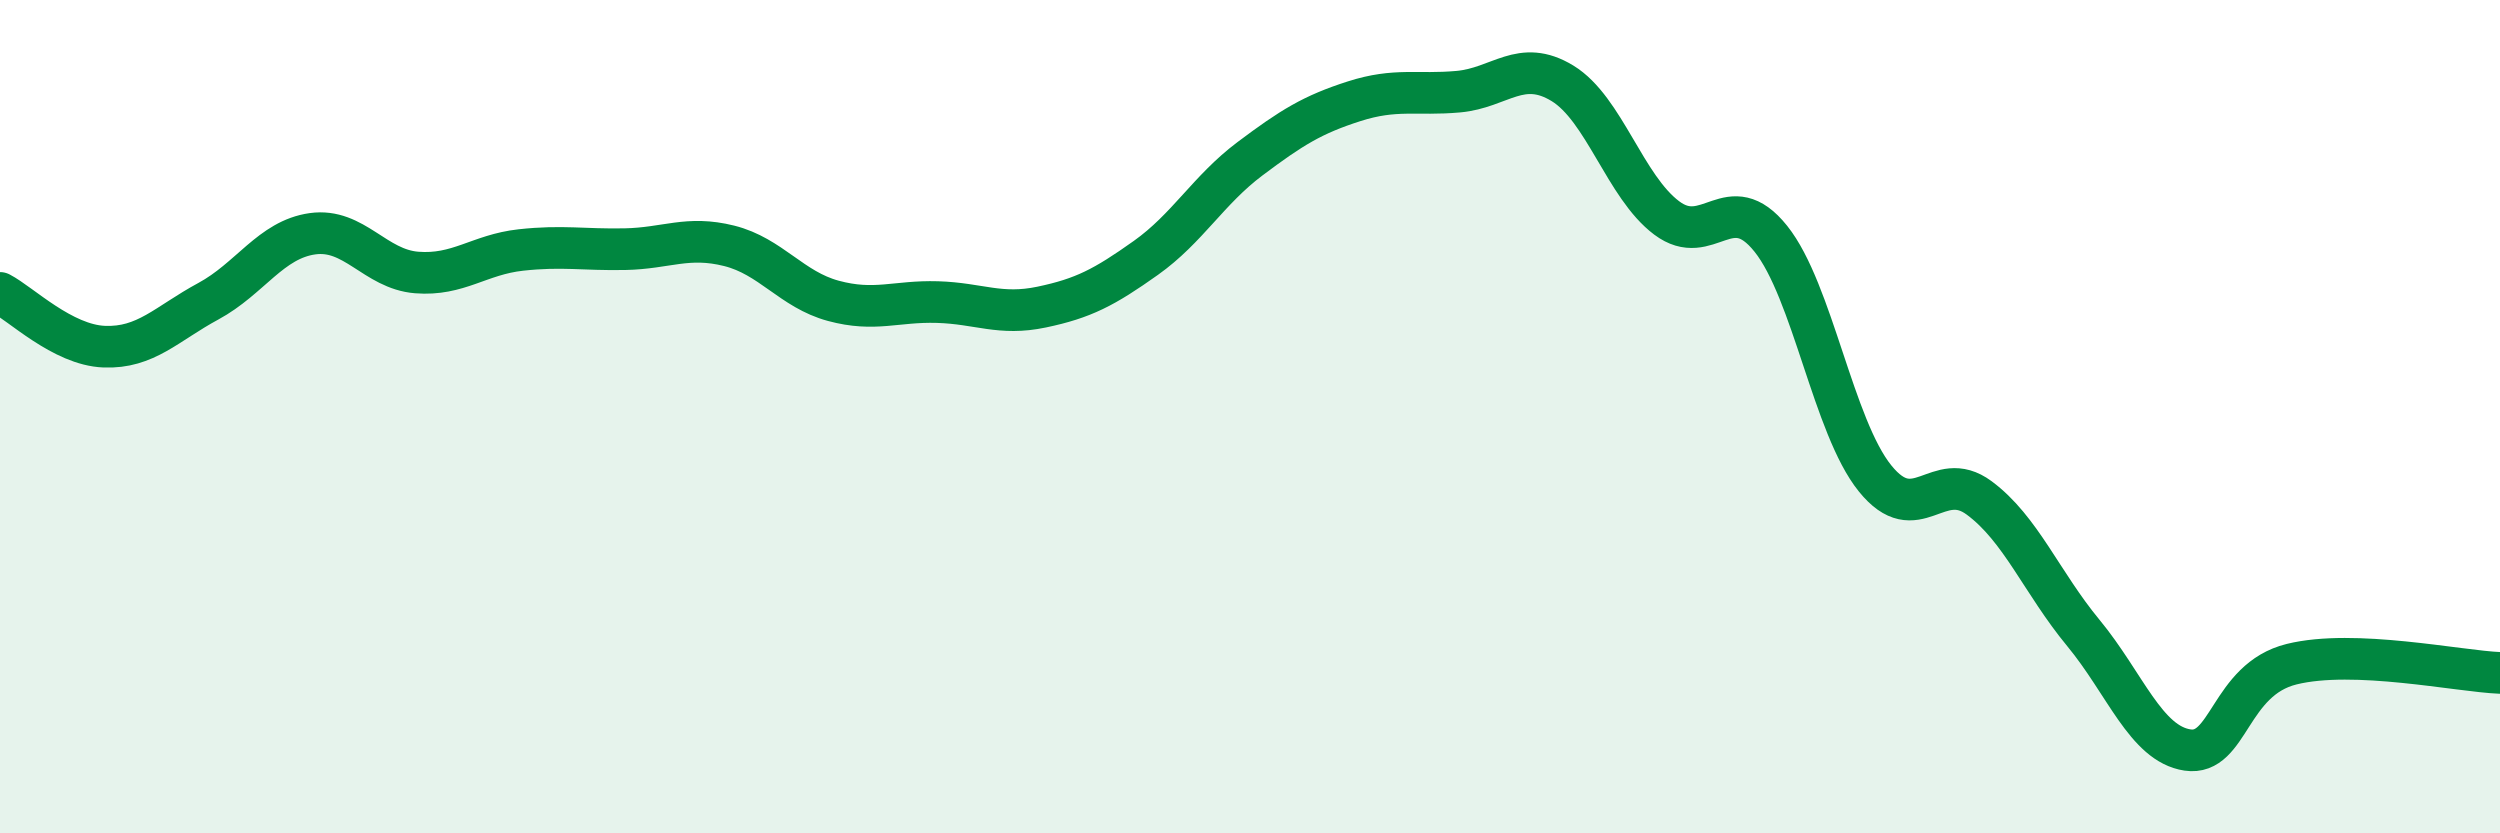
    <svg width="60" height="20" viewBox="0 0 60 20" xmlns="http://www.w3.org/2000/svg">
      <path
        d="M 0,7.03 C 0.5,7.29 1.5,8.28 2.5,8.32 C 3.5,8.36 4,7.77 5,7.23 C 6,6.69 6.5,5.75 7.5,5.61 C 8.5,5.47 9,6.46 10,6.54 C 11,6.62 11.5,6.11 12.5,6 C 13.5,5.89 14,6 15,5.98 C 16,5.96 16.5,5.65 17.5,5.9 C 18.5,6.15 19,6.95 20,7.22 C 21,7.49 21.5,7.22 22.5,7.25 C 23.5,7.28 24,7.58 25,7.37 C 26,7.16 26.5,6.9 27.5,6.19 C 28.5,5.48 29,4.56 30,3.81 C 31,3.06 31.5,2.75 32.5,2.43 C 33.5,2.11 34,2.29 35,2.2 C 36,2.11 36.5,1.39 37.5,2 C 38.5,2.61 39,4.48 40,5.23 C 41,5.98 41.5,4.48 42.5,5.73 C 43.5,6.98 44,10.24 45,11.48 C 46,12.72 46.5,11.21 47.5,11.95 C 48.5,12.69 49,13.98 50,15.19 C 51,16.4 51.5,17.85 52.5,18 C 53.5,18.15 53.5,16.31 55,15.94 C 56.5,15.57 59,16.11 60,16.15L60 20L0 20Z"
        fill="#008740"
        opacity="0.1"
        stroke-linecap="round"
        stroke-linejoin="round"
      />
      <path
        d="M 0,7.03 C 0.5,7.29 1.5,8.28 2.5,8.32 C 3.5,8.36 4,7.77 5,7.23 C 6,6.69 6.5,5.75 7.5,5.61 C 8.5,5.47 9,6.46 10,6.54 C 11,6.62 11.5,6.11 12.5,6 C 13.5,5.89 14,6 15,5.98 C 16,5.96 16.5,5.65 17.5,5.9 C 18.5,6.15 19,6.95 20,7.22 C 21,7.49 21.5,7.22 22.5,7.25 C 23.5,7.28 24,7.58 25,7.37 C 26,7.16 26.5,6.9 27.5,6.19 C 28.5,5.48 29,4.56 30,3.81 C 31,3.06 31.5,2.75 32.5,2.43 C 33.5,2.11 34,2.29 35,2.2 C 36,2.11 36.5,1.39 37.5,2 C 38.5,2.61 39,4.48 40,5.23 C 41,5.98 41.5,4.48 42.5,5.73 C 43.5,6.98 44,10.24 45,11.48 C 46,12.72 46.5,11.21 47.5,11.95 C 48.5,12.69 49,13.98 50,15.19 C 51,16.4 51.5,17.85 52.5,18 C 53.5,18.15 53.5,16.31 55,15.94 C 56.5,15.57 59,16.11 60,16.15"
        stroke="#008740"
        stroke-width="1"
        fill="none"
        stroke-linecap="round"
        stroke-linejoin="round"
      />
    </svg>
  